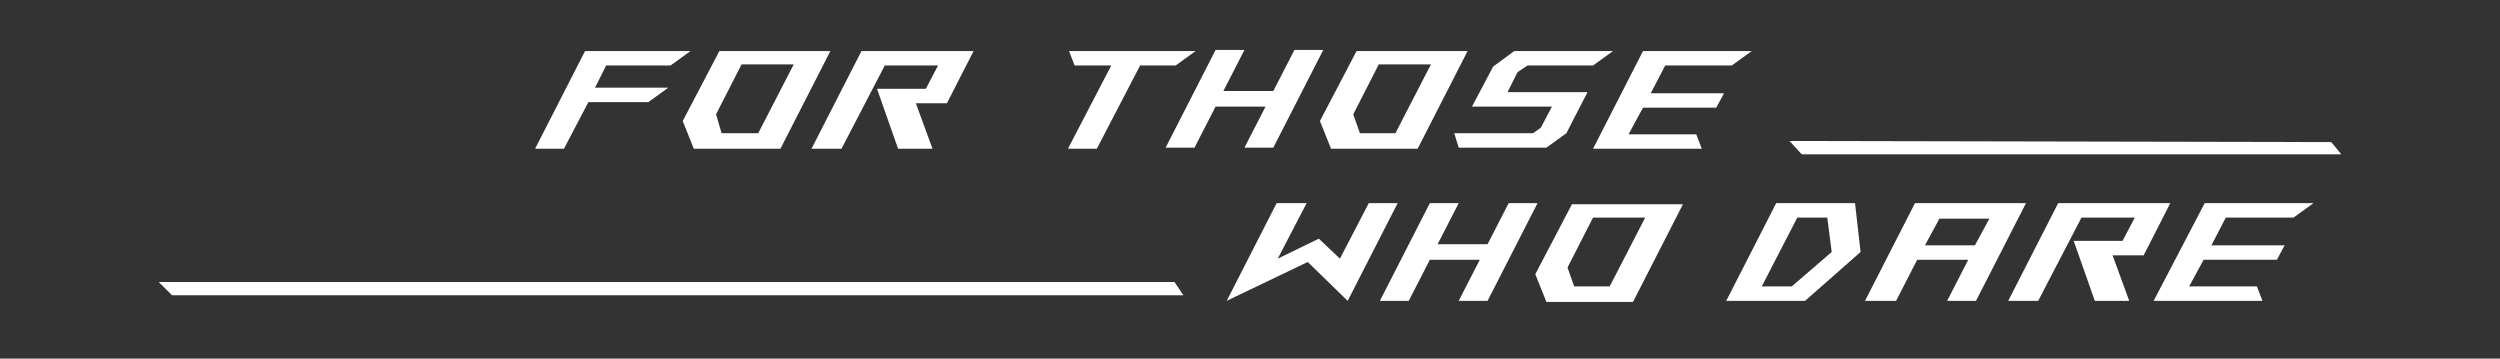 <svg xmlns="http://www.w3.org/2000/svg" xml:space="preserve" id="np" x="0" y="0" version="1.1" viewBox="0 0 225.2 32.3">
  <rect x="0" y="0" width="225.2" height="32.3" fill="#333333" stroke="none"/>
  <style>
    .st0{fill:#fff}
  </style>
  <path d="M52.7 4.6h9.5l-1.8 1.3h-5.8l-1 2h6.6l-1.8 1.3H53l-2.2 4.2h-2.6l4.5-8.8zM61.5 10.9l3.3-6.3h10l-4.5 8.8h-7.8l-1-2.5zm6.8 1.1 3.2-6.2h-4.7l-2.3 4.5.5 1.7h3.3zM77.6 4.6h10.1l-2.4 4.7h-2.8l1.5 4.1h-3.1L79 8h4.4l1.1-2.1h-4.8l-3.9 7.5h-2.7l4.5-8.8zM96.3 4.6h11.4l-1.8 1.3h-3.2l-3.9 7.5h-2.6l3.9-7.5h-3.3l-.5-1.3zM105 13.3l4.5-8.8h2.6l-1.9 3.7h4.5l1.9-3.7h2.6l-4.5 8.8h-2.6l1.9-3.7h-4.5l-1.9 3.7H105zM118.9 10.9l3.3-6.3h10l-4.5 8.8h-7.8l-1-2.5zm6.8 1.1 3.2-6.2h-4.7l-2.3 4.5.6 1.7h3.2zM131.4 13.3 131 12h7.1l.7-.5 1-1.9h-7.2l1.9-3.6 1.9-1.4h8.9l-1.8 1.3h-5.9l-.9.6-.9 1.8h7.2l-1.9 3.7-1.8 1.3h-7.9zM148 4.6h9.8L156 5.9h-6l-1.3 2.5h6.6l-.7 1.3H148l-1.3 2.4h6.1l.5 1.3h-9.8l4.5-8.8z" class="st0"/>
  <g>
    <path d="m117.7 18.3-2.6 5 3.7-1.8 1.9 1.8 2.6-5h2.6l-4.5 8.8-3.6-3.5-7.3 3.5 4.5-8.8h2.7zM124.3 27.1l4.5-8.8h2.6l-1.9 3.7h4.5l1.9-3.7h2.6l-4.5 8.8h-2.6l1.9-3.7h-4.5l-1.9 3.7h-2.6zM138.3 24.7l3.3-6.3h10l-4.5 8.8h-7.8l-1-2.5zm6.7 1.1 3.2-6.2h-4.7l-2.3 4.5.6 1.7h3.2zM160 18.3h7.1l.5 4.4-5 4.4h-7.1l4.5-8.8zm1.4 7.5 3.6-3.1-.4-3.1h-2.7l-3.2 6.2h2.7zM182.5 18.3l-4.5 8.8h-2.6l1.9-3.7h-4.6l-1.9 3.7H168l4.5-8.8h10zm-9.1 3.8h4.5l1.3-2.4h-4.5l-1.3 2.4zM185.4 18.3h10.1l-2.4 4.7h-2.8l1.5 4.1h-3.1l-1.9-5.4h4.4l1.1-2.1h-4.8l-3.9 7.5h-2.7l4.5-8.8zM198.6 18.3h9.8l-1.8 1.3h-6.1l-1.3 2.5h6.6l-.7 1.3h-6.6l-1.3 2.4h6.1l.5 1.3H194l4.6-8.8z" class="st0"/>
  </g>
  <g>
    <path d="M105.8 25.4H14.3l1.2 1.2H106.6z" class="st0"/>
  </g>
  <g>
    <path d="m210 12.8-48.8-.1 1.1 1.2h48.6z" class="st0"/>
  </g>
</svg>
